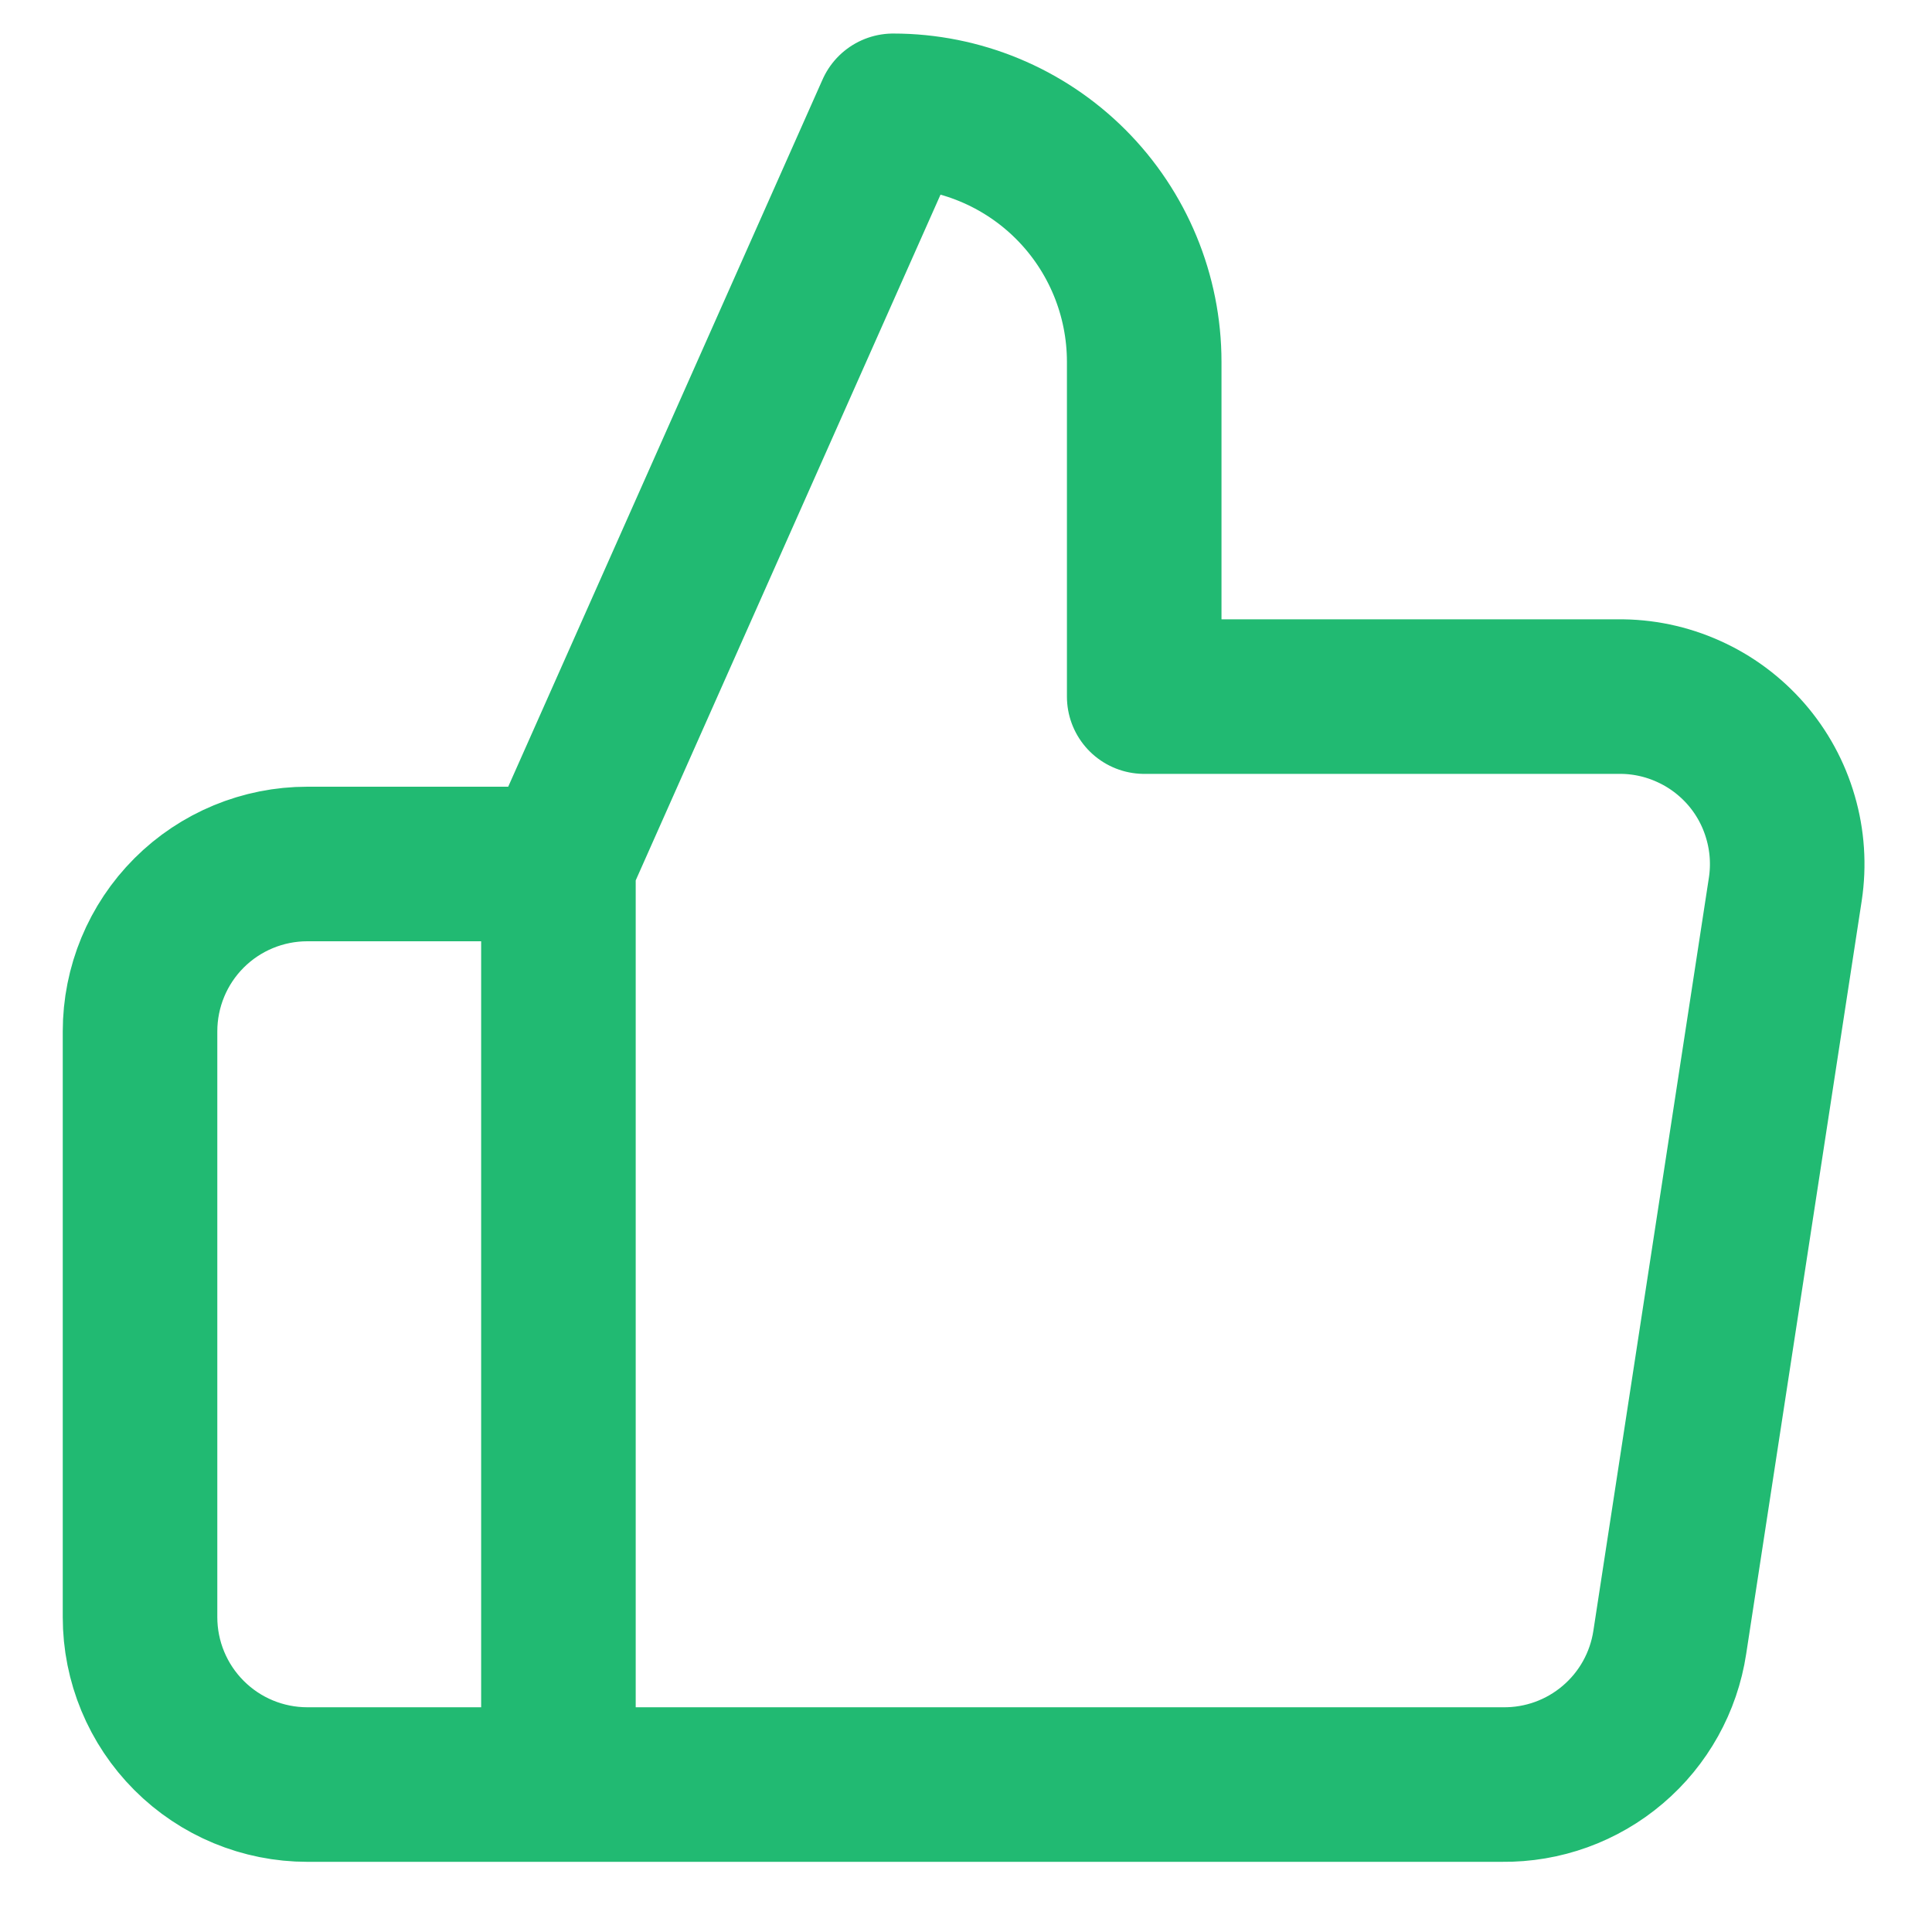 <?xml version="1.0" encoding="UTF-8"?> <svg xmlns="http://www.w3.org/2000/svg" width="25" height="25" viewBox="0 0 25 25" fill="none"> <path d="M7.226 23.092H3.977C3.403 23.092 2.852 22.864 2.446 22.457C2.04 22.051 1.812 21.5 1.812 20.926V13.346C1.812 12.771 2.04 12.22 2.446 11.814C2.852 11.408 3.403 11.18 3.977 11.18H7.226M14.806 9.014V4.682C14.806 3.821 14.464 2.994 13.855 2.385C13.246 1.776 12.419 1.434 11.558 1.434L7.226 11.18V23.092H19.441C19.964 23.098 20.471 22.915 20.869 22.576C21.267 22.238 21.529 21.767 21.607 21.251L23.102 11.505C23.149 11.194 23.128 10.877 23.04 10.576C22.953 10.274 22.801 9.995 22.595 9.758C22.389 9.522 22.134 9.332 21.847 9.204C21.561 9.075 21.25 9.01 20.936 9.014H14.806Z" stroke="#21BA72" stroke-width="2" stroke-linecap="round" stroke-linejoin="round"></path> </svg> 
